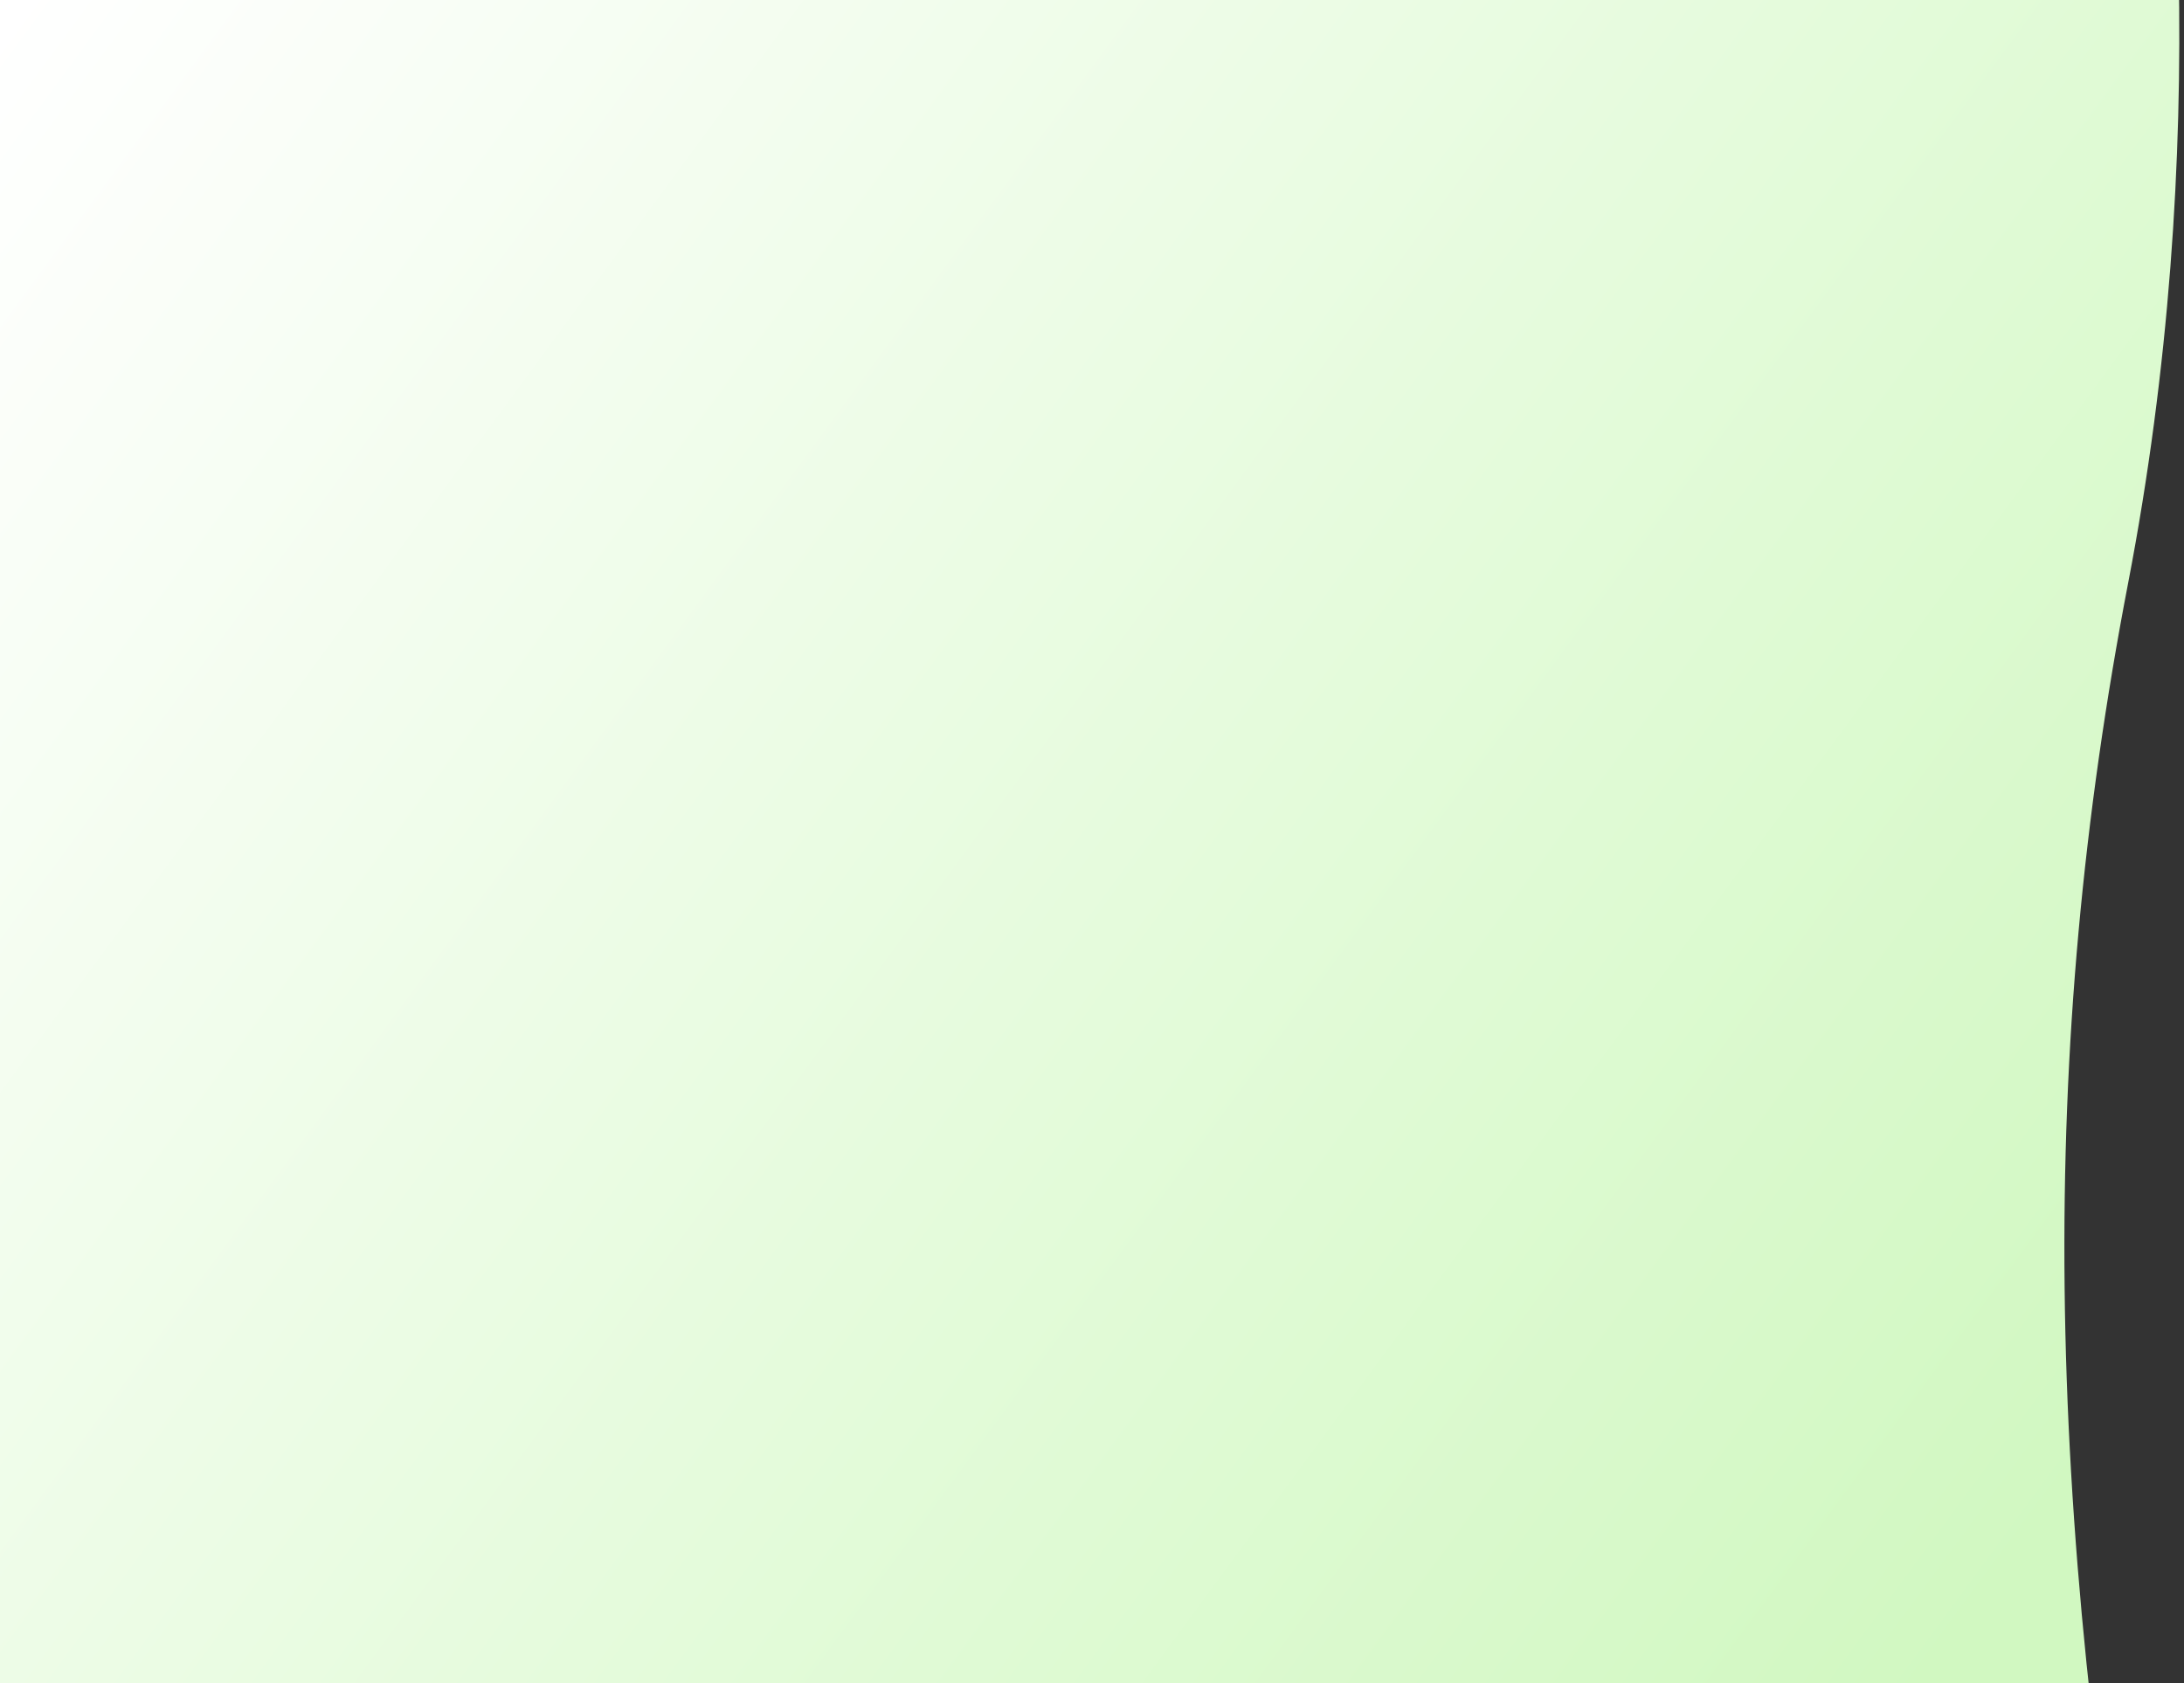 <svg width="973" height="750" viewBox="0 0 973 750" fill="none" xmlns="http://www.w3.org/2000/svg">
<rect x="0" y="0" width="973" height="750" fill="#333333" stroke="none"/>
<g clip-path="url(#clip0_73_6477)">
<path d="M948.116 259.808C984.994 68.123 971.252 -111.601 948.116 -228.324H-5.5L-5.5 1336C166.125 1364.48 932.067 1485.5 937.892 1417.41C945.1 1333.18 998.803 1171.93 955.323 924.044C910.283 667.266 908.065 467.983 948.116 259.808Z" fill="url(#paint0_linear_73_6477)"/>
</g>
<defs>
<linearGradient id="paint0_linear_73_6477" x1="906.146" y1="687.13" x2="-5.5" y2="16.952" gradientUnits="userSpaceOnUse">
<stop stop-color="#D1F8C1"/>
<stop offset="1" stop-color="white"/>
</linearGradient>
<clipPath id="clip0_73_6477">
<rect width="973" height="750" fill="white"/>
</clipPath>
</defs>
</svg>
